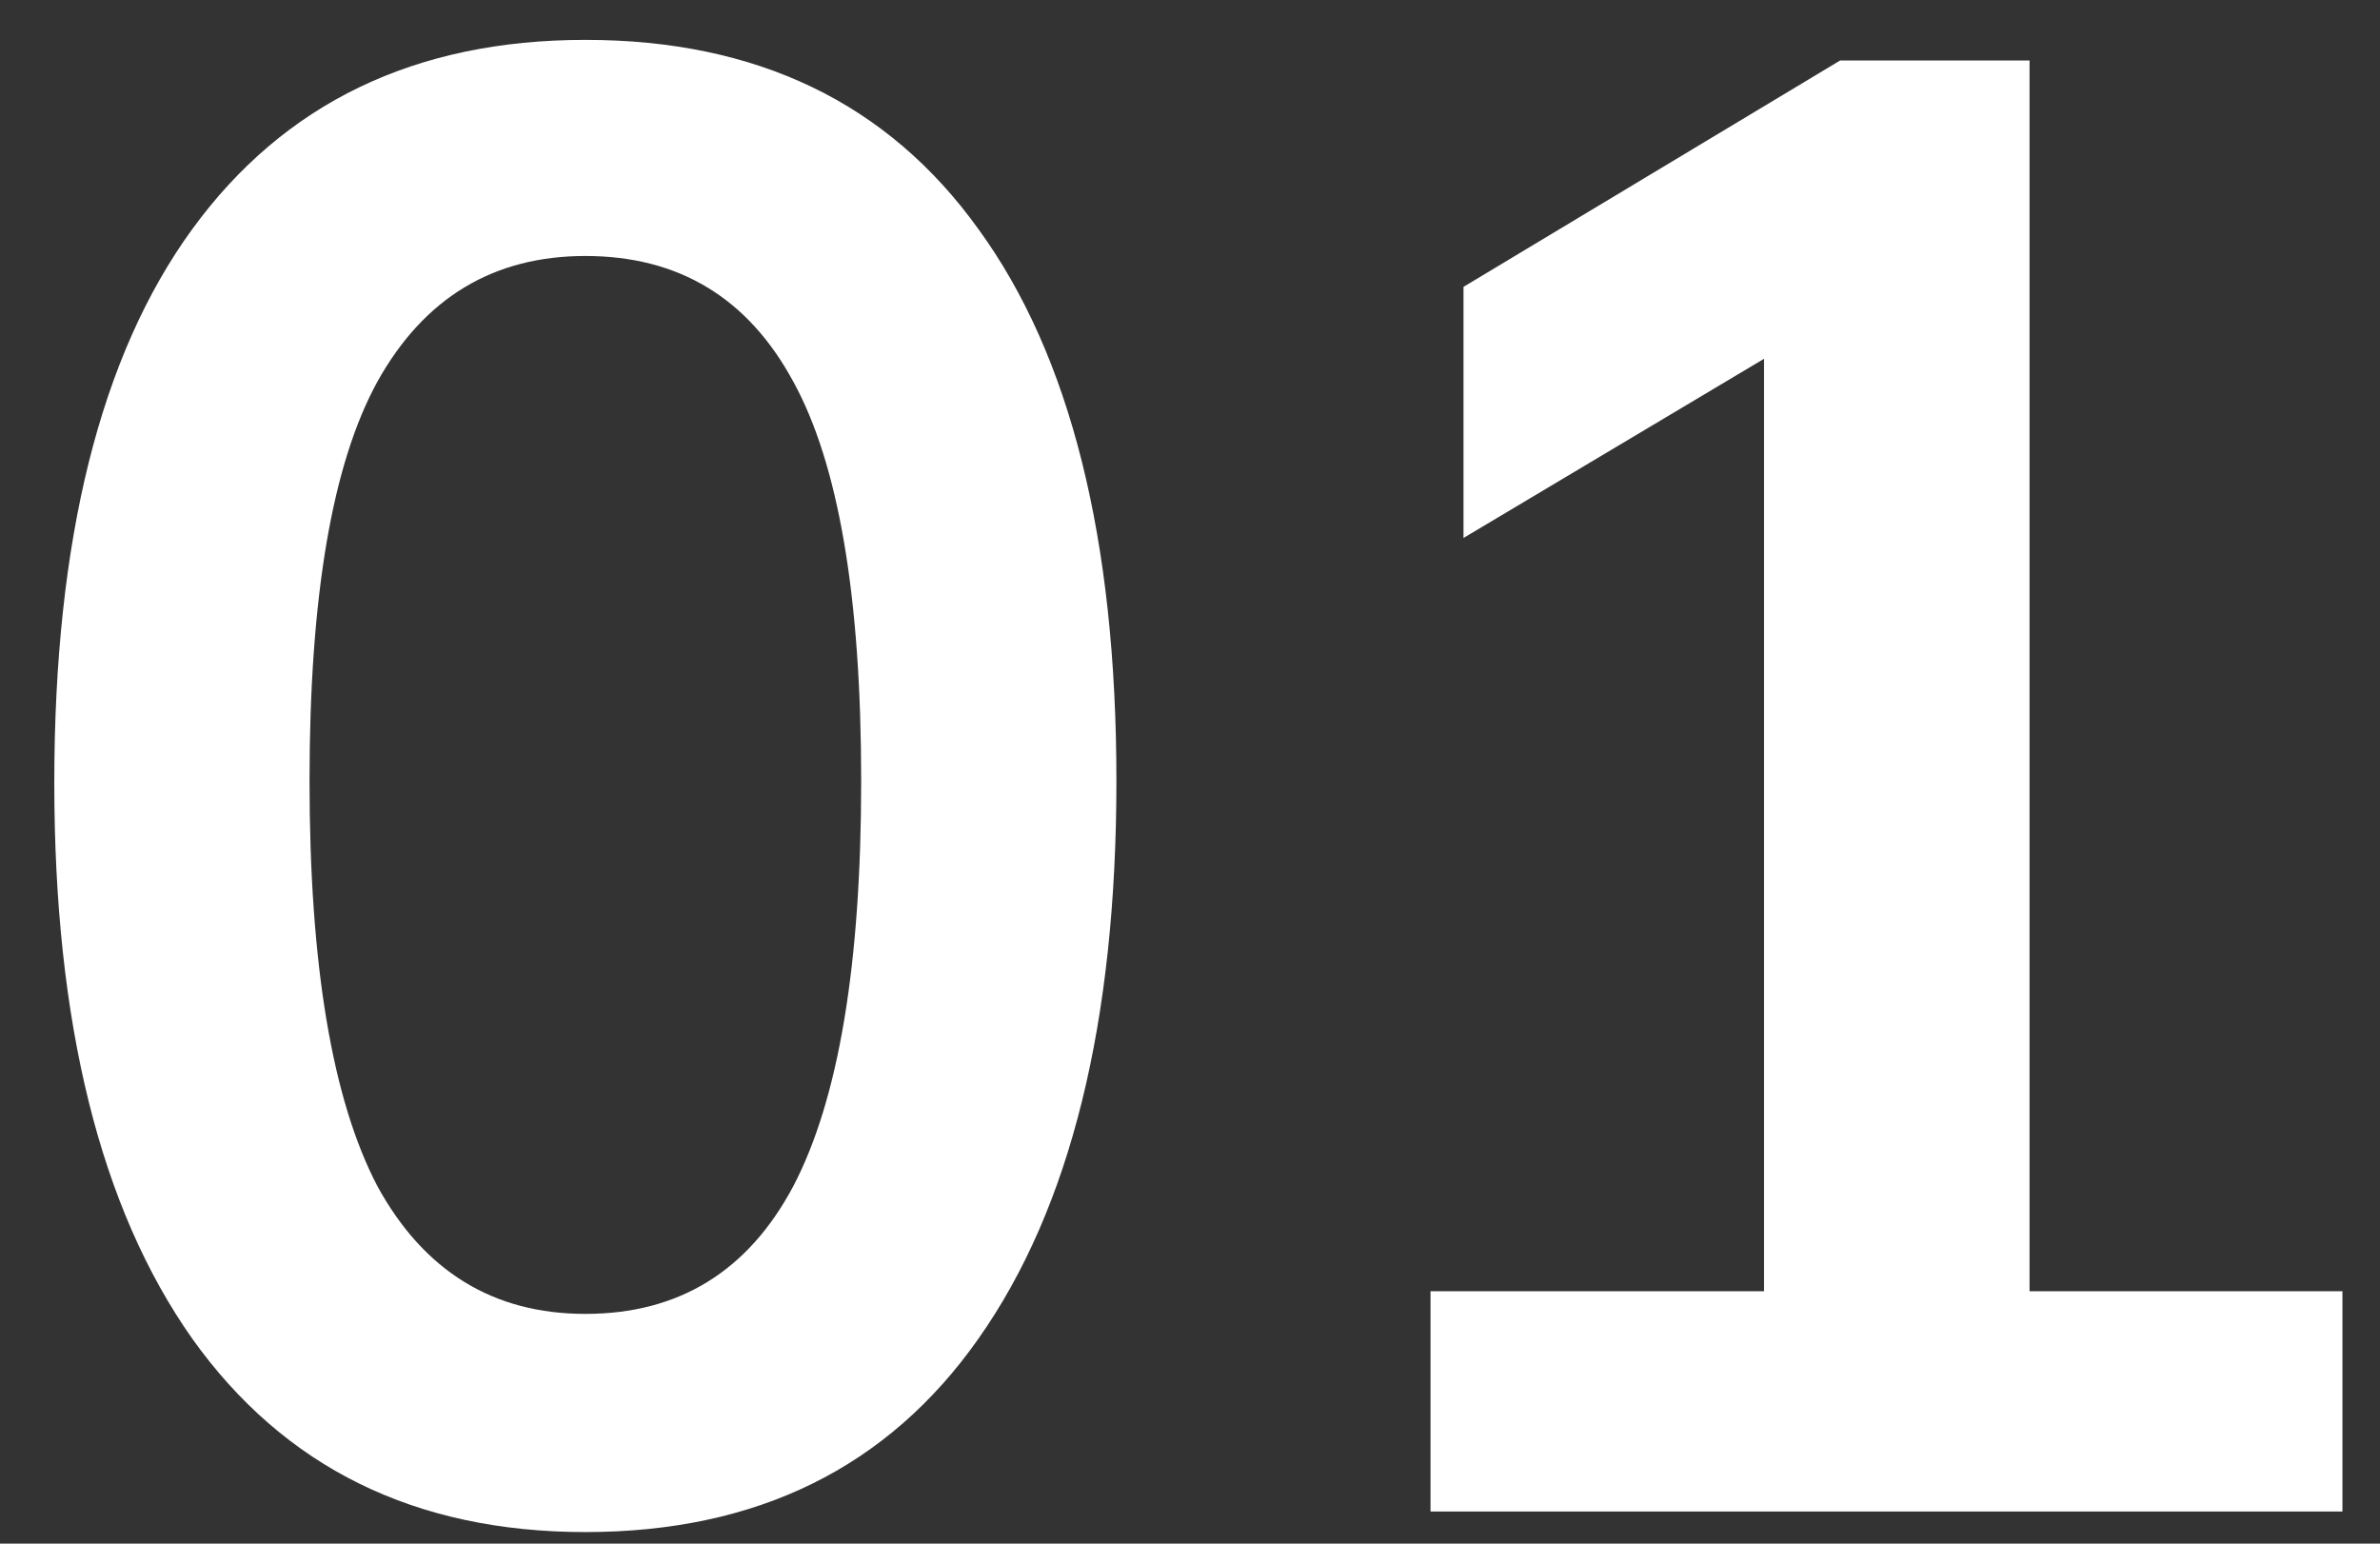 <?xml version="1.0"?>
<svg xmlns="http://www.w3.org/2000/svg" width="37" height="24" viewBox="0 0 37 24" fill="none">
<rect x="0" y="0" width="37" height="24" fill="#333333" stroke="none"/>
<path d="M9.1 23.82C6.455 23.82 4.417 22.817 2.988 20.812C1.559 18.785 0.844 15.905 0.844 12.172C0.844 8.396 1.559 5.527 2.988 3.564C4.417 1.601 6.455 0.62 9.1 0.62C11.767 0.62 13.804 1.601 15.212 3.564C16.641 5.527 17.356 8.385 17.356 12.14C17.356 15.895 16.641 18.785 15.212 20.812C13.804 22.817 11.767 23.82 9.1 23.82ZM9.1 20.428C10.551 20.428 11.628 19.767 12.332 18.444C13.036 17.1 13.388 14.999 13.388 12.14C13.388 9.281 13.036 7.212 12.332 5.932C11.628 4.631 10.551 3.98 9.1 3.98C7.671 3.98 6.593 4.631 5.868 5.932C5.164 7.212 4.812 9.281 4.812 12.14C4.812 14.999 5.164 17.1 5.868 18.444C6.593 19.767 7.671 20.428 9.1 20.428ZM22.239 23.5V20.076H27.424V4.396H29.407L22.752 8.364V4.46L28.608 0.94H31.552V20.076H36.416V23.5H22.239Z" fill="white"/>
</svg>
